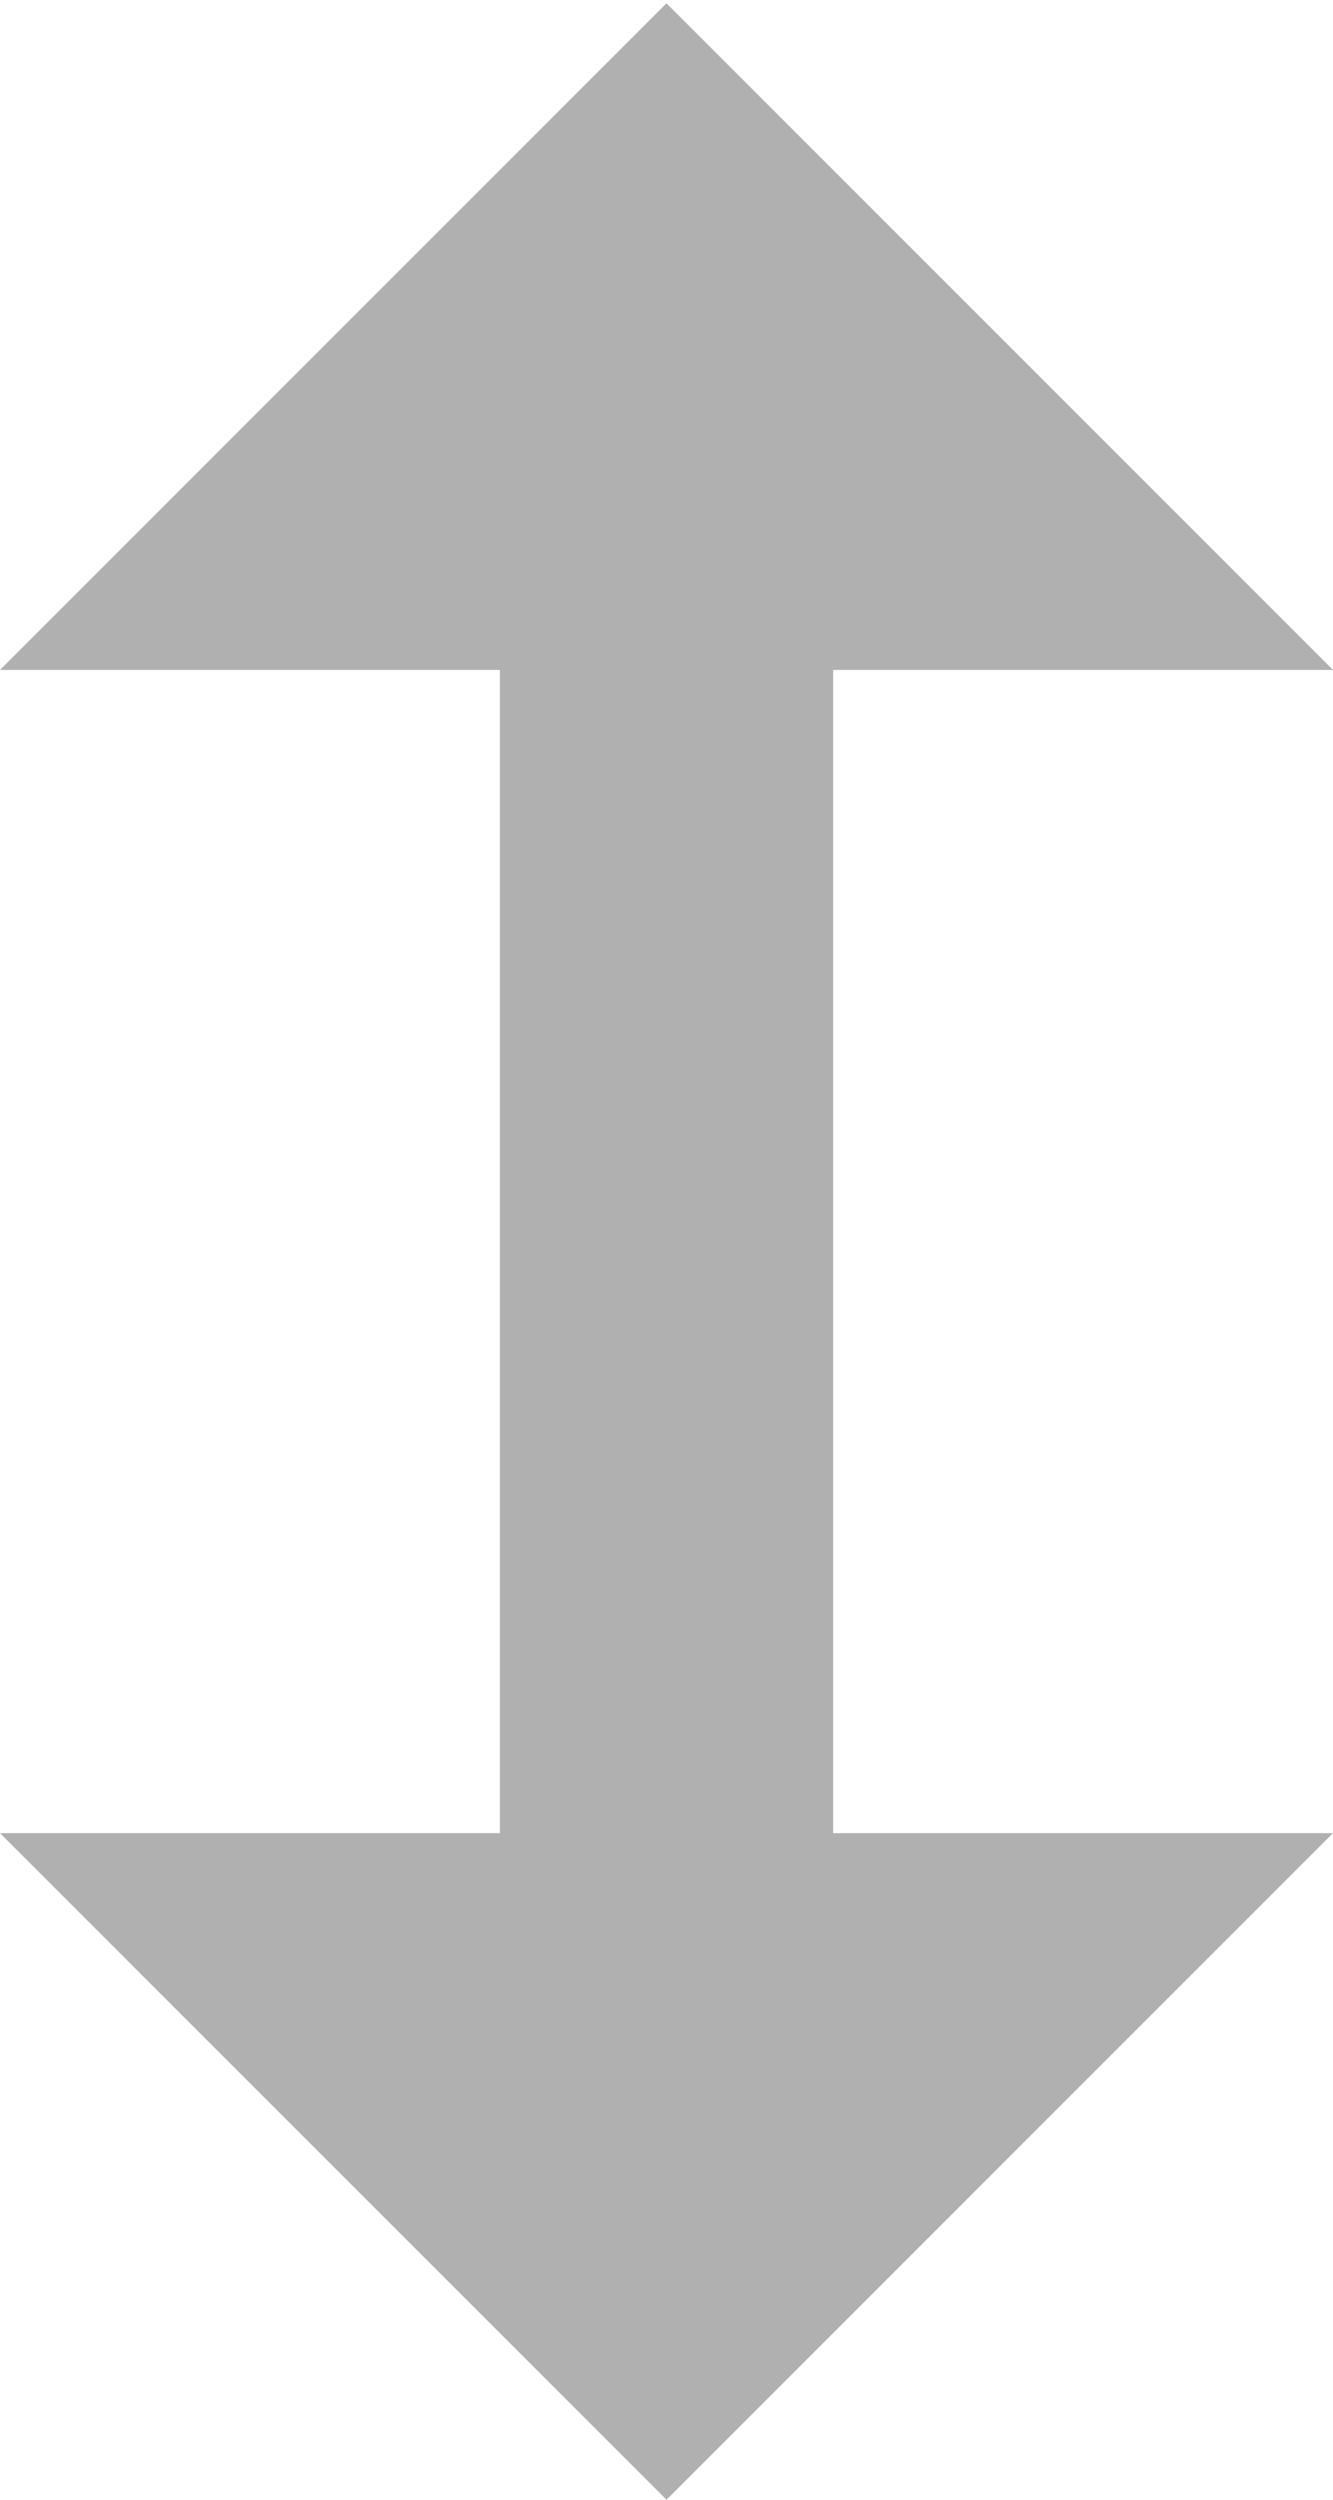 <?xml version="1.0" encoding="UTF-8"?><svg id="_レイヤー_1" xmlns="http://www.w3.org/2000/svg" viewBox="0 0 16 30"><defs><style>.cls-1{fill:none;stroke:#b0b0b0;stroke-width:4px;}.cls-2{fill:#b0b0b0;stroke-width:0px;}</style></defs><line class="cls-1" x1="8" y1="6" x2="8" y2="24"/><polygon class="cls-2" points="8 .04 0 8.04 16 8.04 8 .04"/><polygon class="cls-2" points="0 22 8 30 16 22 0 22"/></svg>